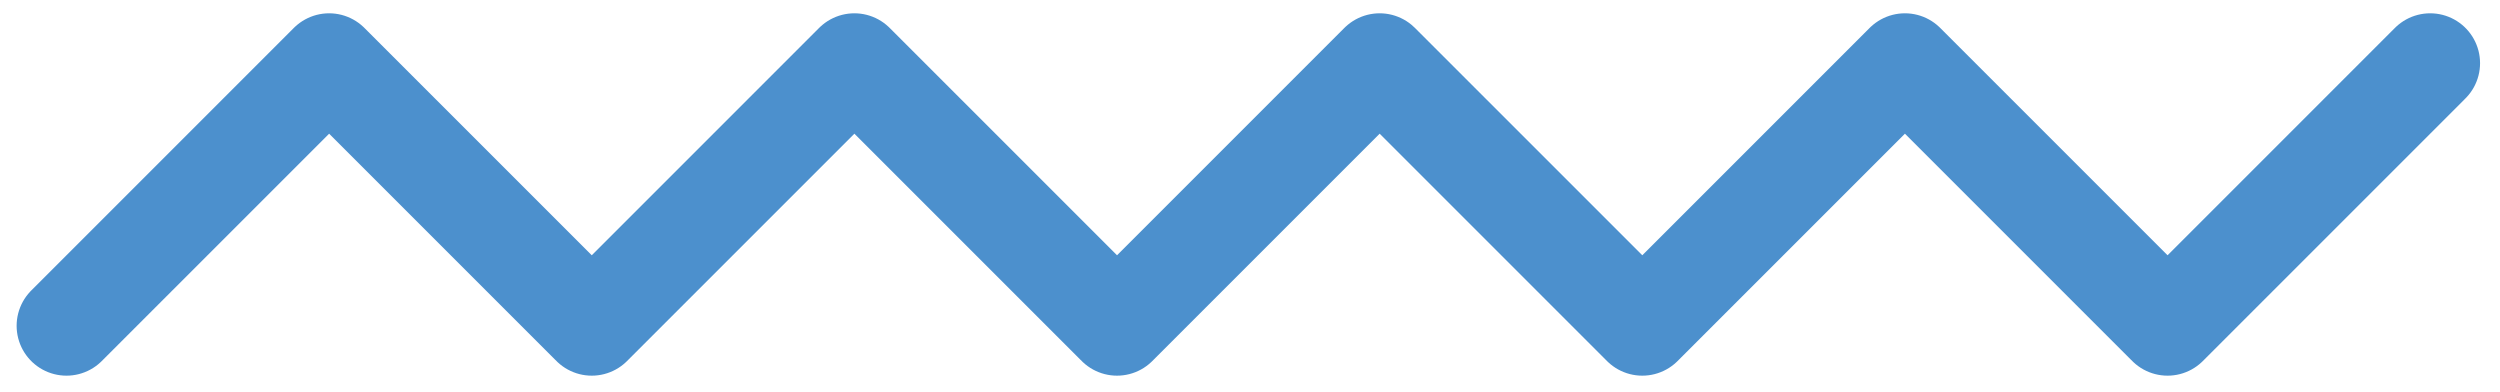 <?xml version="1.0" encoding="utf-8"?>
<!-- Generator: $$$/GeneralStr/196=Adobe Illustrator 27.6.0, SVG Export Plug-In . SVG Version: 6.00 Build 0)  -->
<svg version="1.1" id="Capa_1" xmlns="http://www.w3.org/2000/svg" xmlns:xlink="http://www.w3.org/1999/xlink" x="0px" y="0px"
	 viewBox="0 0 75.2 11.8" style="enable-background:new 0 0 75.2 11.8;" xml:space="preserve">
<style type="text/css">
	.st0{fill:none;stroke:#4C90CD;stroke-width:3;stroke-linecap:round;stroke-linejoin:round;stroke-miterlimit:10;}
</style>
<polyline class="st0" points="2,9.8 9.9,1.9 17.8,9.8 25.7,1.9 33.6,9.8 41.5,1.9 49.4,9.8 57.3,1.9 65.2,9.8 73.1,1.9 "/>
</svg>
